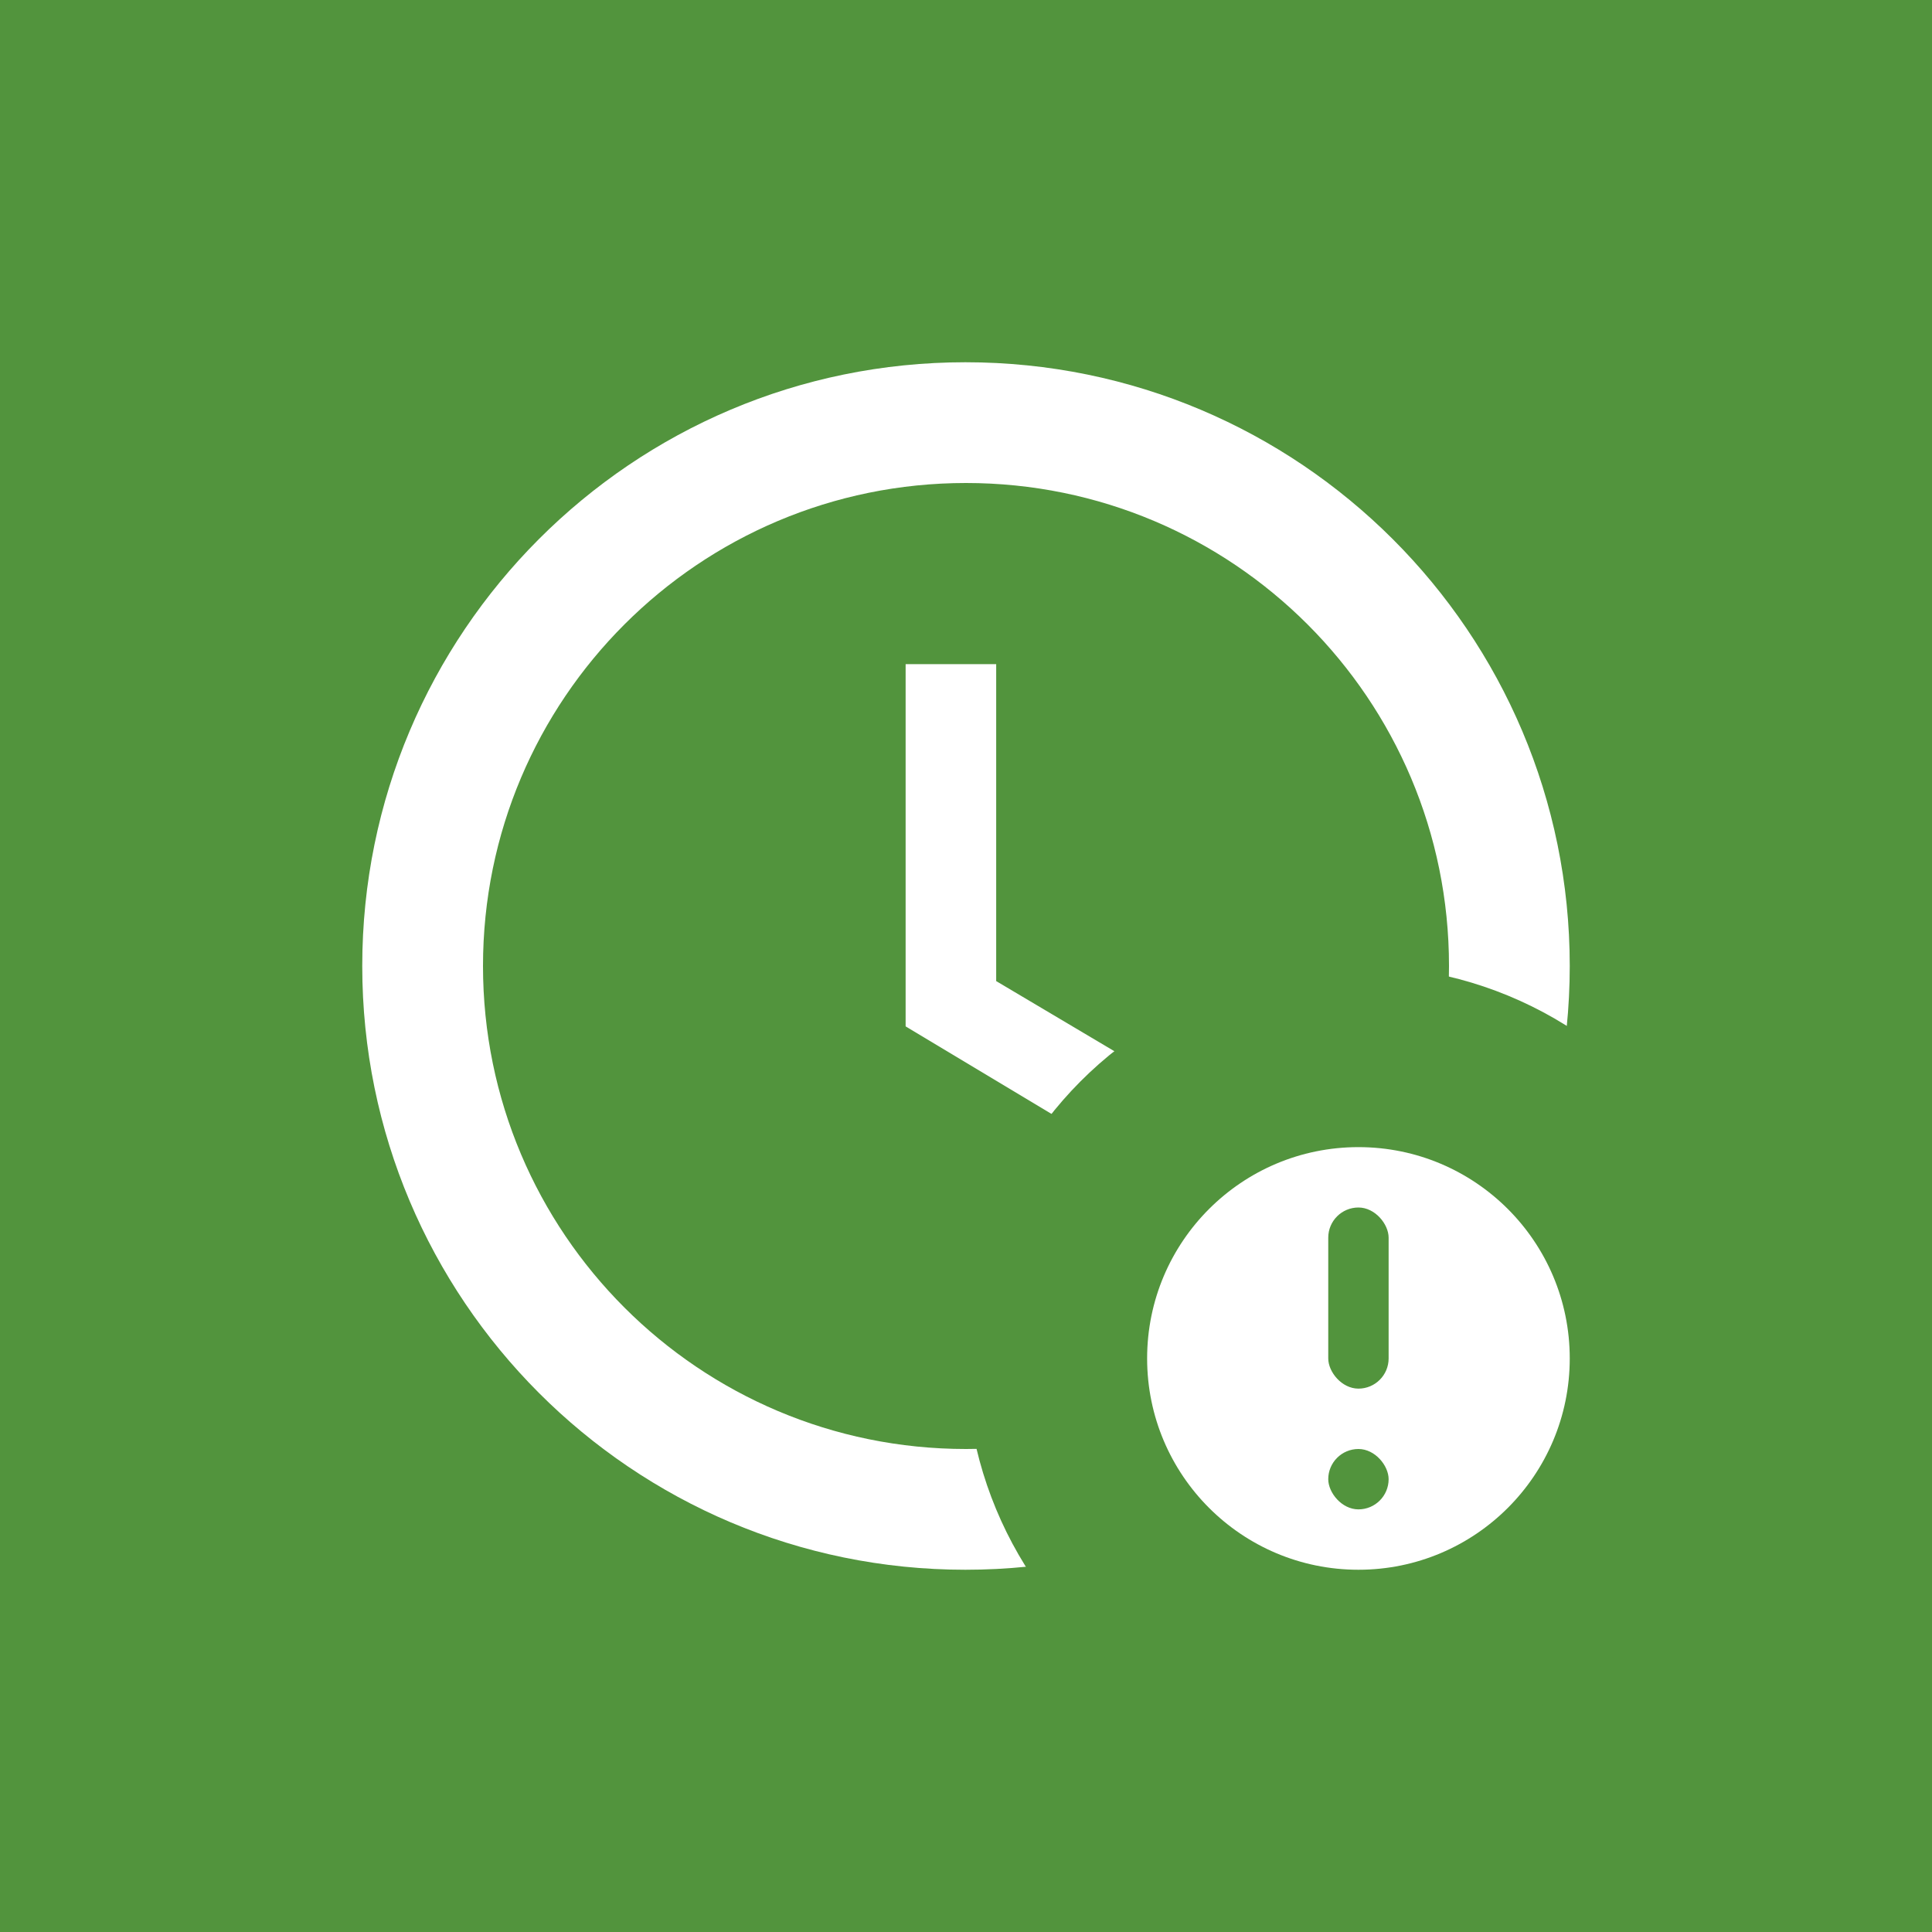 <svg width="32" height="32" fill="none" xmlns="http://www.w3.org/2000/svg"><path fill="#C4C4C4" d="M0 0h32v32H0z"/><path fill="#52943D" d="M0 0h32v32H0z"/><path fill="#52943D" d="M4 4h24v24H4z"/><path d="M15.99 6C10.47 6 6 10.48 6 16s4.47 10 9.99 10C21.52 26 26 21.52 26 16S21.52 6 15.99 6zM16 24c-4.42 0-8-3.58-8-8s3.58-8 8-8 8 3.58 8 8-3.58 8-8 8z" fill="#fff"/><path d="M16.5 11H15v6l5.25 3.15.75-1.23-4.5-2.67V11z" fill="#fff"/><circle cx="22.5" cy="22.5" r="6.5" fill="#52943D"/><circle cx="22.5" cy="22.5" r="3.5" fill="#fff"/><rect x="22" y="20" width="1" height="3" rx=".5" fill="#52943D"/><rect x="22" y="24" width="1" height="1" rx=".5" fill="#52943D"/></svg>